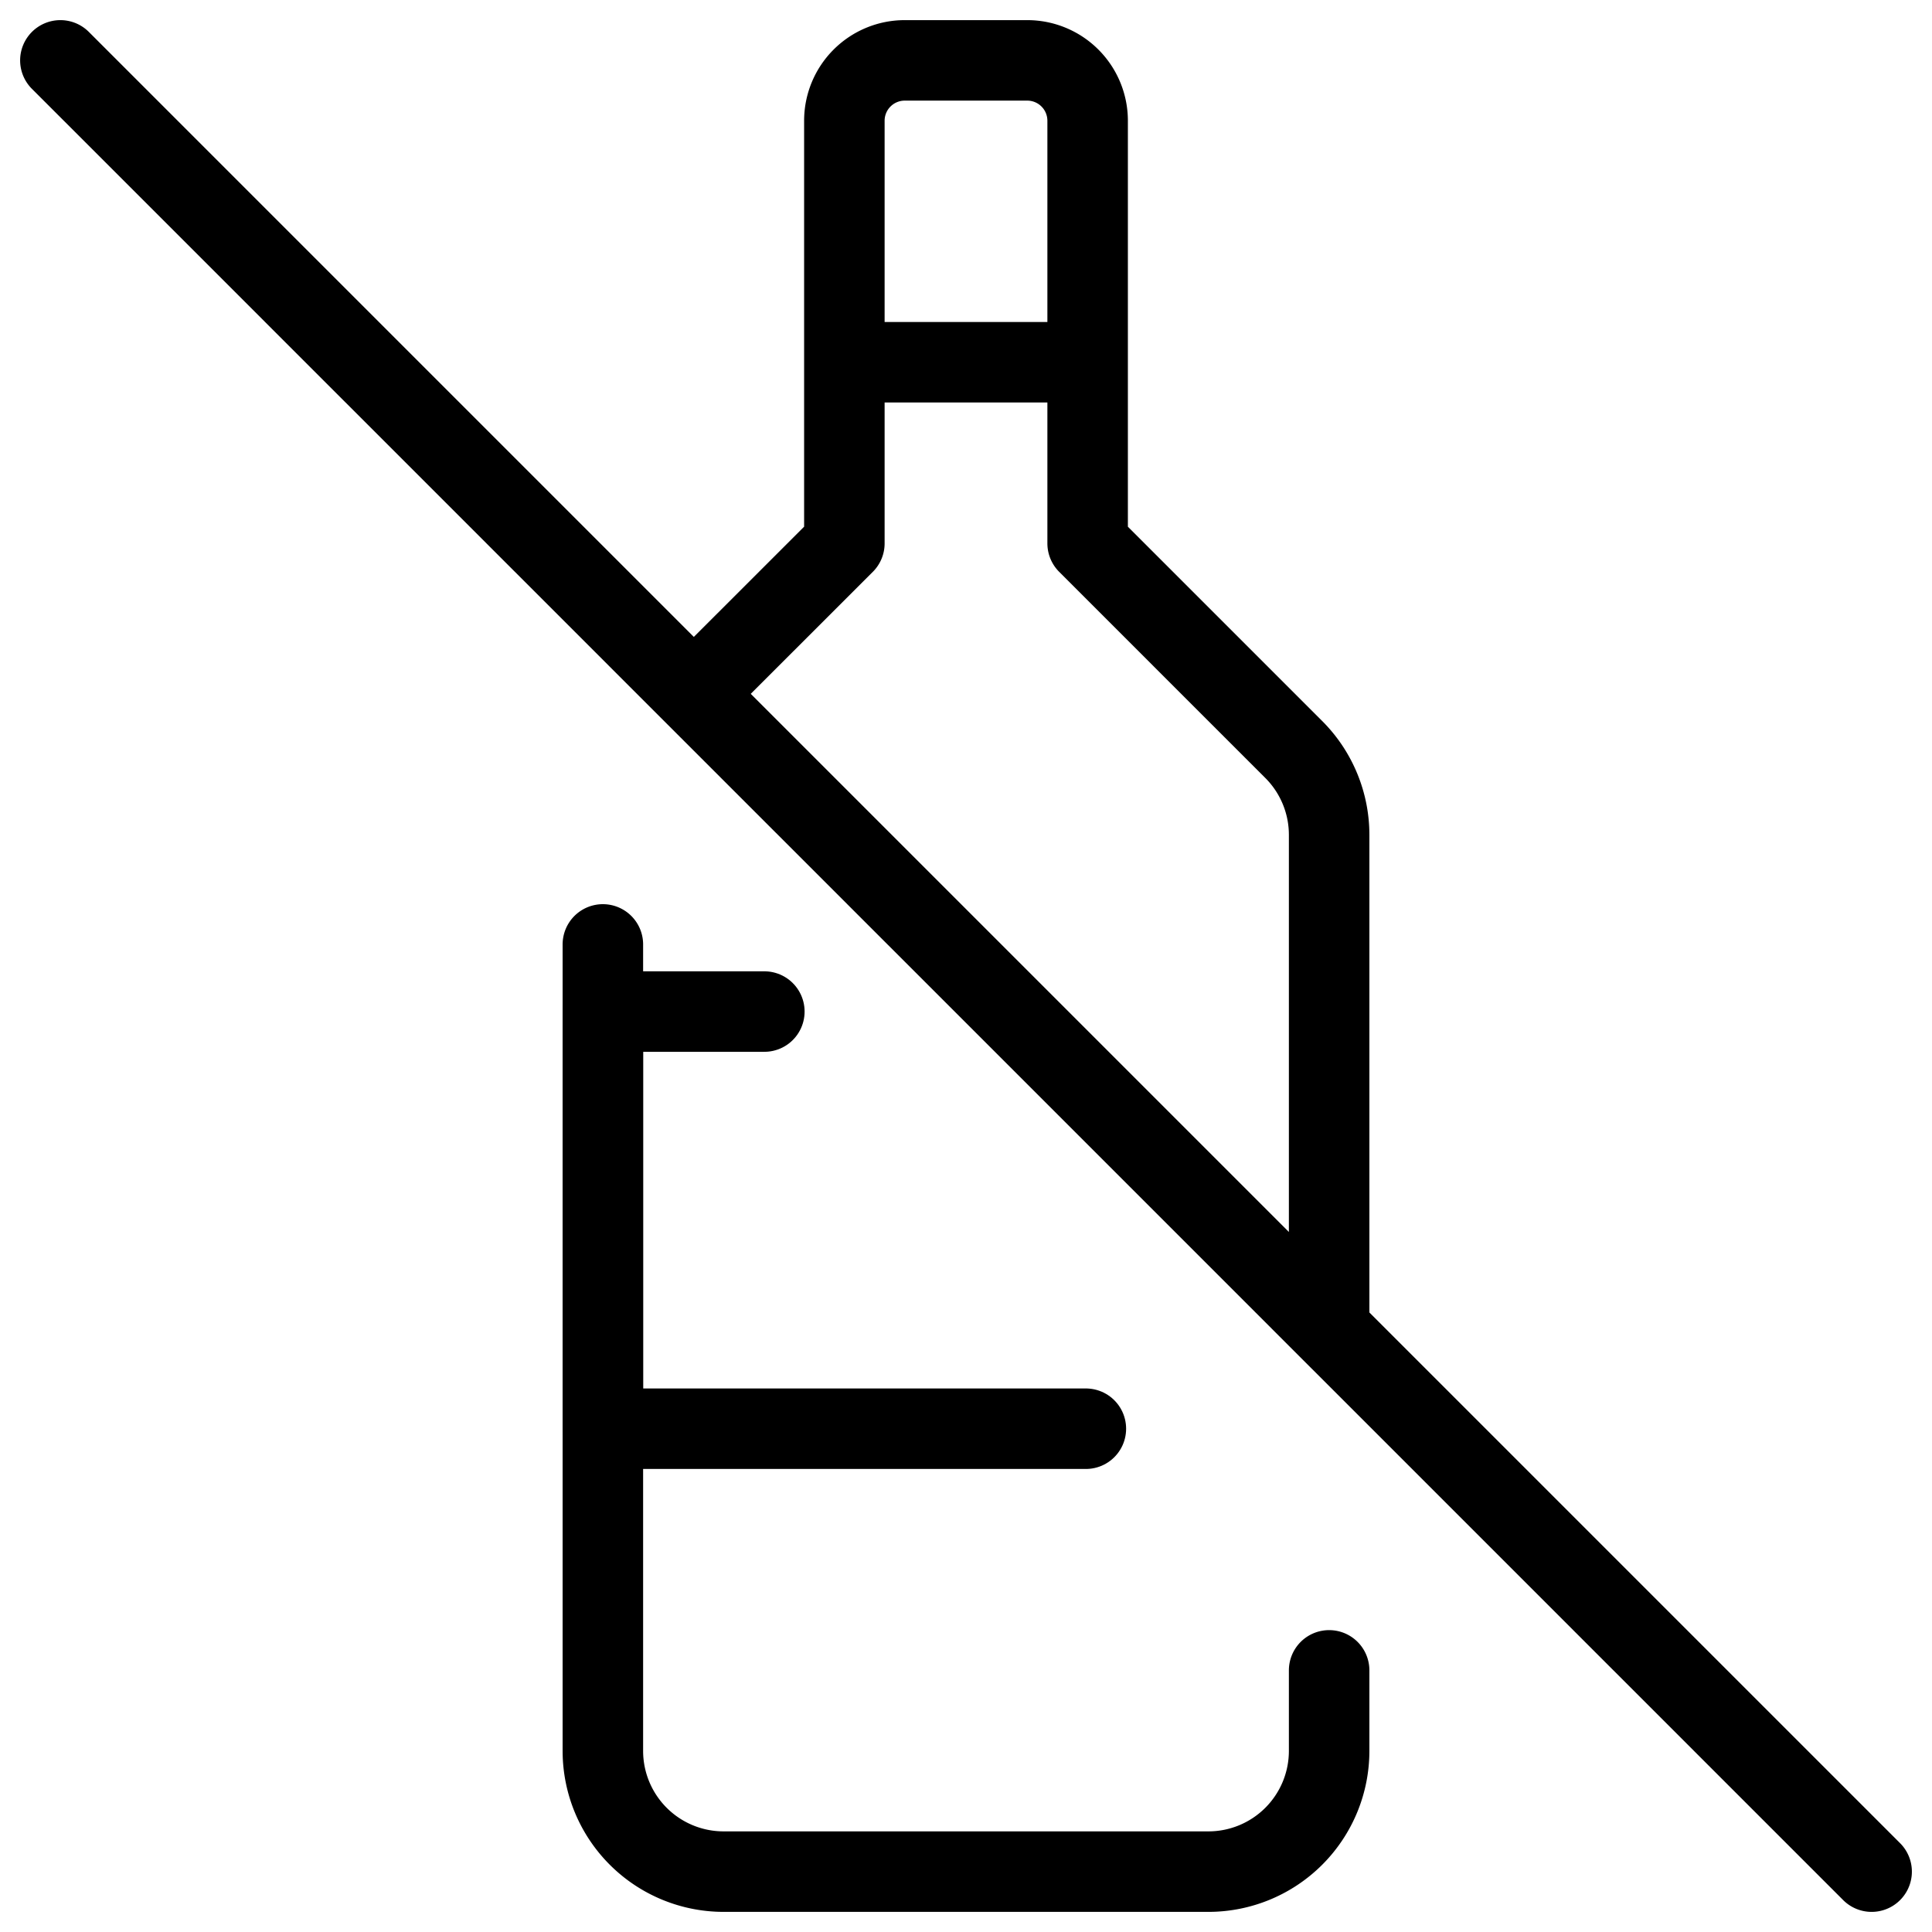 <svg xmlns="http://www.w3.org/2000/svg" viewBox="0 0 24 24" stroke="black"><defs><style>.a{fill:none;stroke:#000;stroke-linecap:round;stroke-linejoin:round}</style></defs><path class="a" d="m.75.75 22.5 22.5M10.489 4.5h3m-6 7.232V21.75a1.5 1.5 0 0 0 1.5 1.5h6.022a1.5 1.5 0 0 0 1.5-1.5v-1m-3-14V1.5a.75.75 0 0 0-.75-.75h-1.522a.75.75 0 0 0-.75.75v5.25l-1.87 1.869 7.892 7.892v-6.14a1.5 1.5 0 0 0-.439-1.06Z"/><path class="a" d="M13.489 17.748h-6v-5.182h2.006"/></svg>
